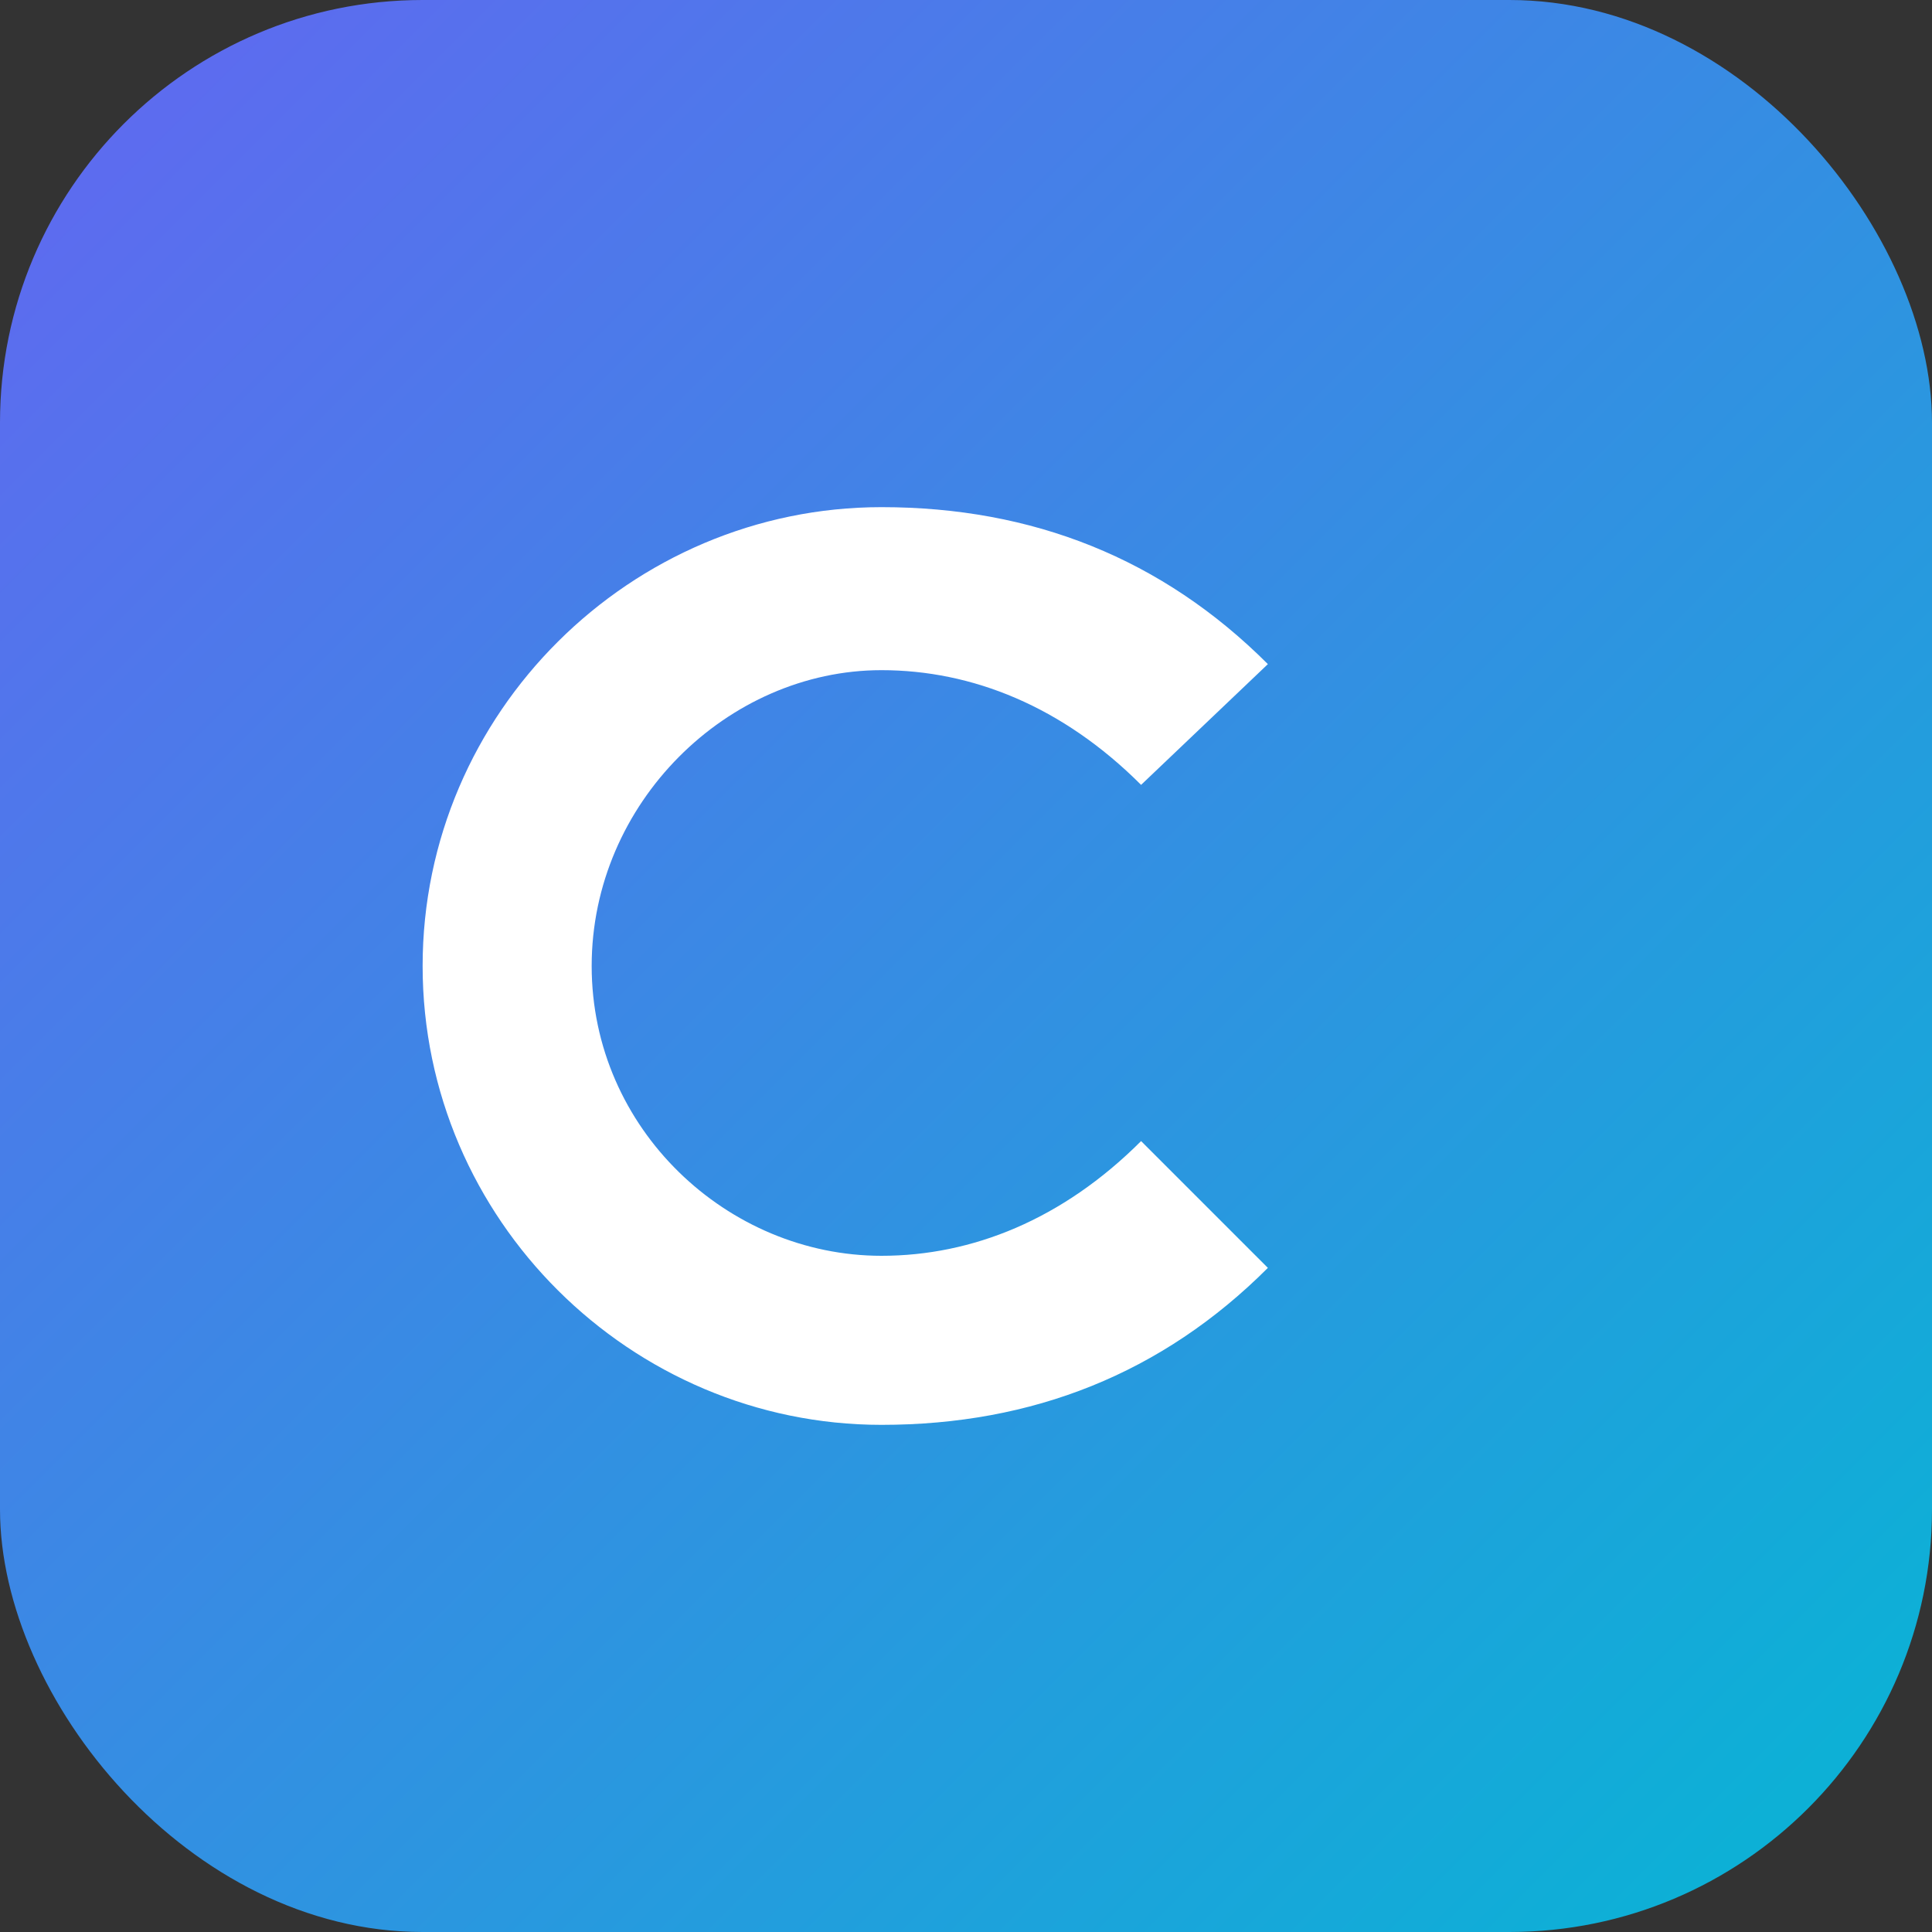 <svg xmlns="http://www.w3.org/2000/svg" width="64" height="64" viewBox="0 0 64 64" fill="none">
  <rect x="0" y="0" width="64" height="64" fill="#333333" stroke="none"/>
  <defs>
    <linearGradient id="g" x1="0" y1="0" x2="1" y2="1">
      <stop offset="0%" stop-color="#6366F1"/>
      <stop offset="100%" stop-color="#06B6D4"/>
    </linearGradient>
  </defs>
  <rect width="64" height="64" rx="14" fill="url(#g)"/>
  <path d="M42 22c-3.5-3.5-7.8-5.2-12.8-5.2C20.9 16.8 14 23.6 14 32s6.9 15.2 15.2 15.2c5 0 9.3-1.7 12.8-5.2l-4.2-4.2c-2.6 2.6-5.6 3.8-8.6 3.8-5.1 0-9.6-4.2-9.6-9.6s4.5-9.8 9.6-9.8c3 0 6 1.2 8.6 3.8L42 22z" fill="#fff"/>
</svg>
